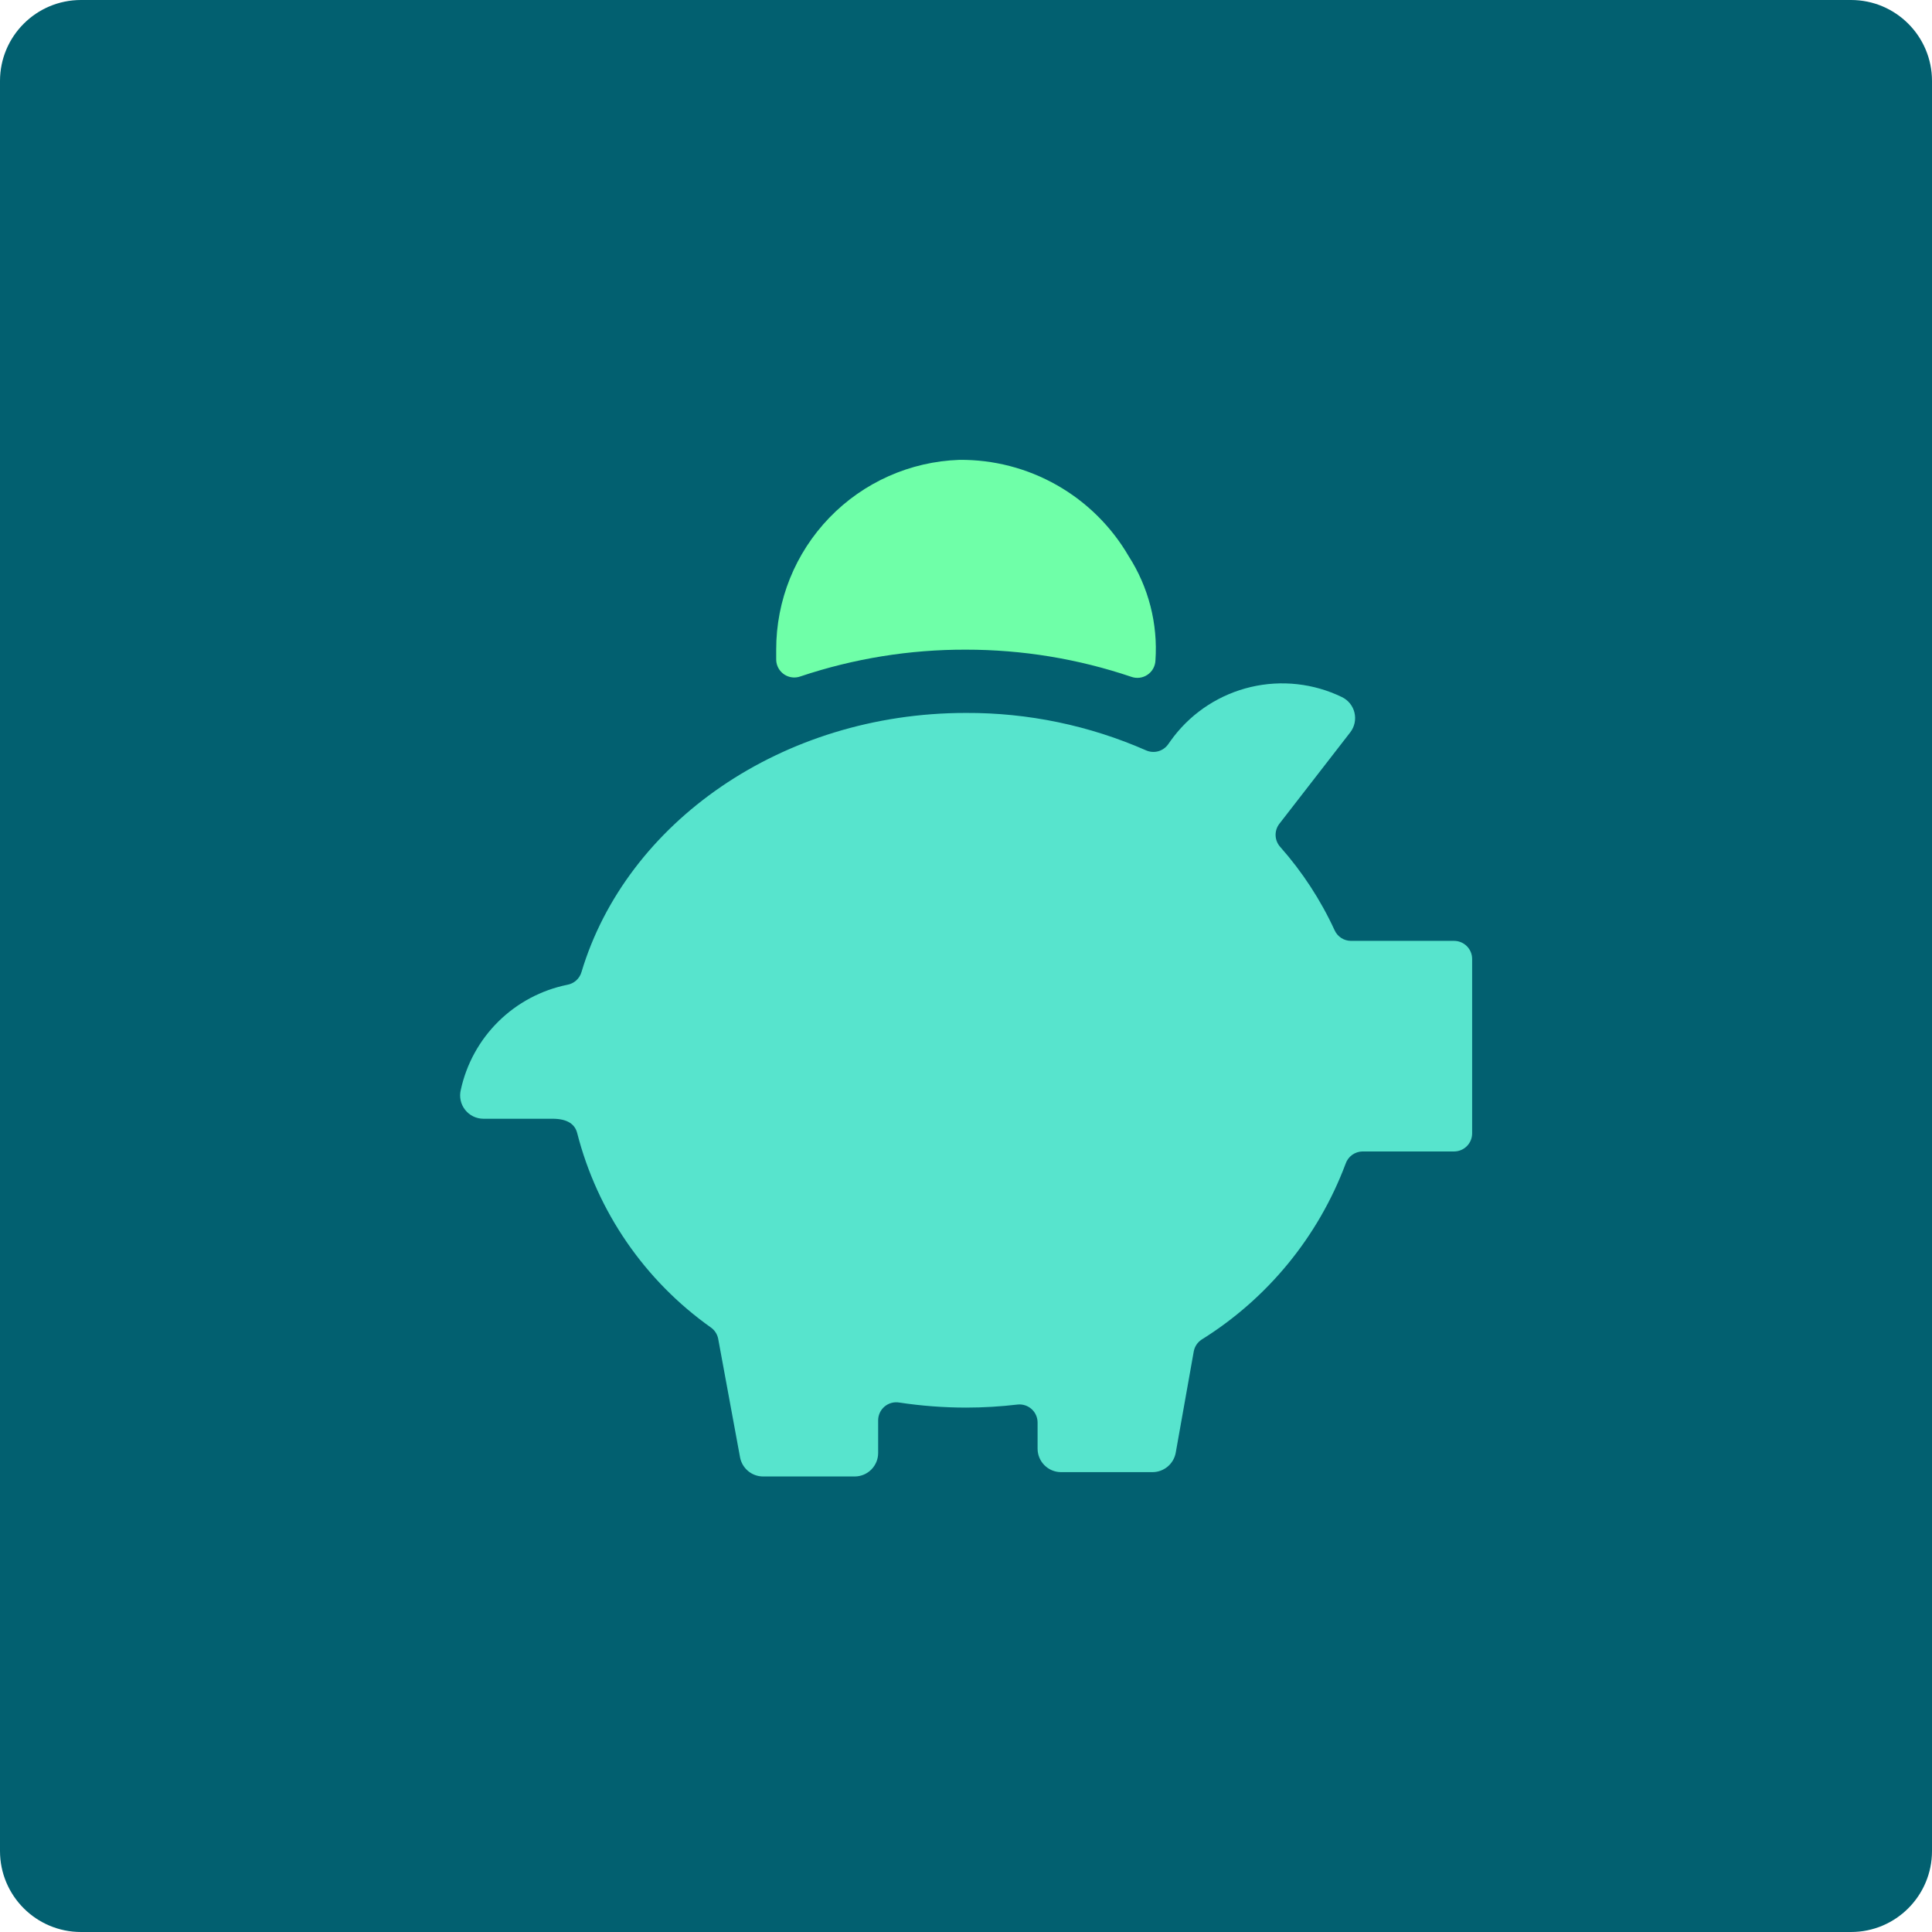 <svg width="334" height="334" viewBox="0 0 334 334" fill="none" xmlns="http://www.w3.org/2000/svg">
<path d="M24 24H310V309H24V24Z" fill="#026070"/>
<path d="M0 14C0 6.268 6.268 0 14 0H320C327.732 0 334 6.268 334 14V320C334 327.732 327.732 334 320 334H14C6.268 334 0 327.732 0 320V14Z" fill="#026070"/>
<path d="M167 112.312C176.713 112.308 186.361 113.892 195.563 117C196.025 117.167 196.52 117.224 197.007 117.164C197.495 117.104 197.962 116.93 198.37 116.656C198.778 116.382 199.115 116.016 199.355 115.587C199.595 115.158 199.73 114.679 199.75 114.187C200.188 107.836 198.566 101.513 195.125 96.156C192.15 91.041 187.874 86.805 182.73 83.88C177.587 80.954 171.761 79.443 165.844 79.5C157.341 79.792 149.284 83.378 143.377 89.501C137.47 95.624 134.174 103.804 134.188 112.312C134.188 112.906 134.188 113.5 134.188 114.094C134.202 114.587 134.334 115.071 134.572 115.504C134.81 115.936 135.147 116.307 135.555 116.584C135.964 116.862 136.433 117.039 136.923 117.1C137.413 117.161 137.911 117.106 138.375 116.937C147.6 113.844 157.27 112.281 167 112.312V112.312Z" fill="#6FFFA8"/>
<path d="M251.375 162.656H233.531C232.936 162.649 232.354 162.472 231.856 162.145C231.358 161.818 230.963 161.356 230.719 160.812C228.315 155.588 225.156 150.744 221.344 146.437C220.849 145.898 220.559 145.202 220.525 144.471C220.491 143.74 220.714 143.021 221.156 142.437L233.438 126.594C233.803 126.117 234.058 125.564 234.182 124.977C234.307 124.389 234.298 123.78 234.157 123.196C234.017 122.612 233.747 122.067 233.368 121.6C232.99 121.134 232.512 120.758 231.969 120.5C227.082 118.137 221.531 117.525 216.247 118.765C210.962 120.005 206.263 123.022 202.938 127.312C202.594 127.781 202.25 128.219 201.938 128.687C201.518 129.272 200.909 129.694 200.215 129.882C199.52 130.07 198.782 130.012 198.125 129.719C188.316 125.411 177.713 123.208 167 123.25C135.094 123.25 108.25 142.281 100.531 168.031C100.37 168.596 100.052 169.103 99.616 169.495C99.179 169.888 98.641 170.149 98.063 170.25C93.56 171.166 89.421 173.374 86.152 176.604C82.884 179.834 80.626 183.946 79.656 188.437C79.515 189.029 79.509 189.644 79.639 190.238C79.769 190.832 80.032 191.389 80.408 191.866C80.784 192.344 81.263 192.731 81.809 192.998C82.355 193.264 82.955 193.404 83.563 193.406H95.5C98.219 193.406 99.406 194.437 99.781 195.875C103.26 209.47 111.456 221.388 122.906 229.5C123.555 229.963 124.002 230.656 124.156 231.437L127.938 251.937C128.112 252.864 128.603 253.702 129.327 254.306C130.051 254.911 130.963 255.244 131.906 255.25H147.781C148.853 255.242 149.879 254.81 150.634 254.049C151.389 253.288 151.813 252.26 151.813 251.187V245.594C151.806 245.135 151.9 244.68 152.09 244.261C152.279 243.843 152.558 243.471 152.907 243.173C153.256 242.874 153.666 242.657 154.109 242.535C154.552 242.413 155.016 242.391 155.469 242.469C159.285 243.047 163.14 243.339 167 243.344C169.987 243.341 172.971 243.163 175.938 242.812C176.373 242.769 176.814 242.817 177.23 242.954C177.646 243.092 178.028 243.315 178.352 243.609C178.676 243.904 178.935 244.264 179.111 244.665C179.287 245.066 179.377 245.499 179.375 245.937V250.437C179.375 251.51 179.799 252.538 180.554 253.299C181.309 254.06 182.334 254.492 183.406 254.5H199.25C200.197 254.496 201.113 254.163 201.843 253.559C202.572 252.955 203.069 252.117 203.25 251.187L206.375 233.625C206.452 233.214 206.61 232.822 206.841 232.473C207.072 232.124 207.37 231.825 207.719 231.594C219.145 224.48 227.901 213.791 232.625 201.187C232.831 200.577 233.221 200.045 233.741 199.664C234.262 199.284 234.887 199.074 235.531 199.062H251.375C252.204 199.062 252.999 198.733 253.585 198.147C254.171 197.561 254.5 196.766 254.5 195.937V165.781C254.5 164.952 254.171 164.158 253.585 163.572C252.999 162.985 252.204 162.656 251.375 162.656Z" fill="#57E4CD"/>
</svg>
